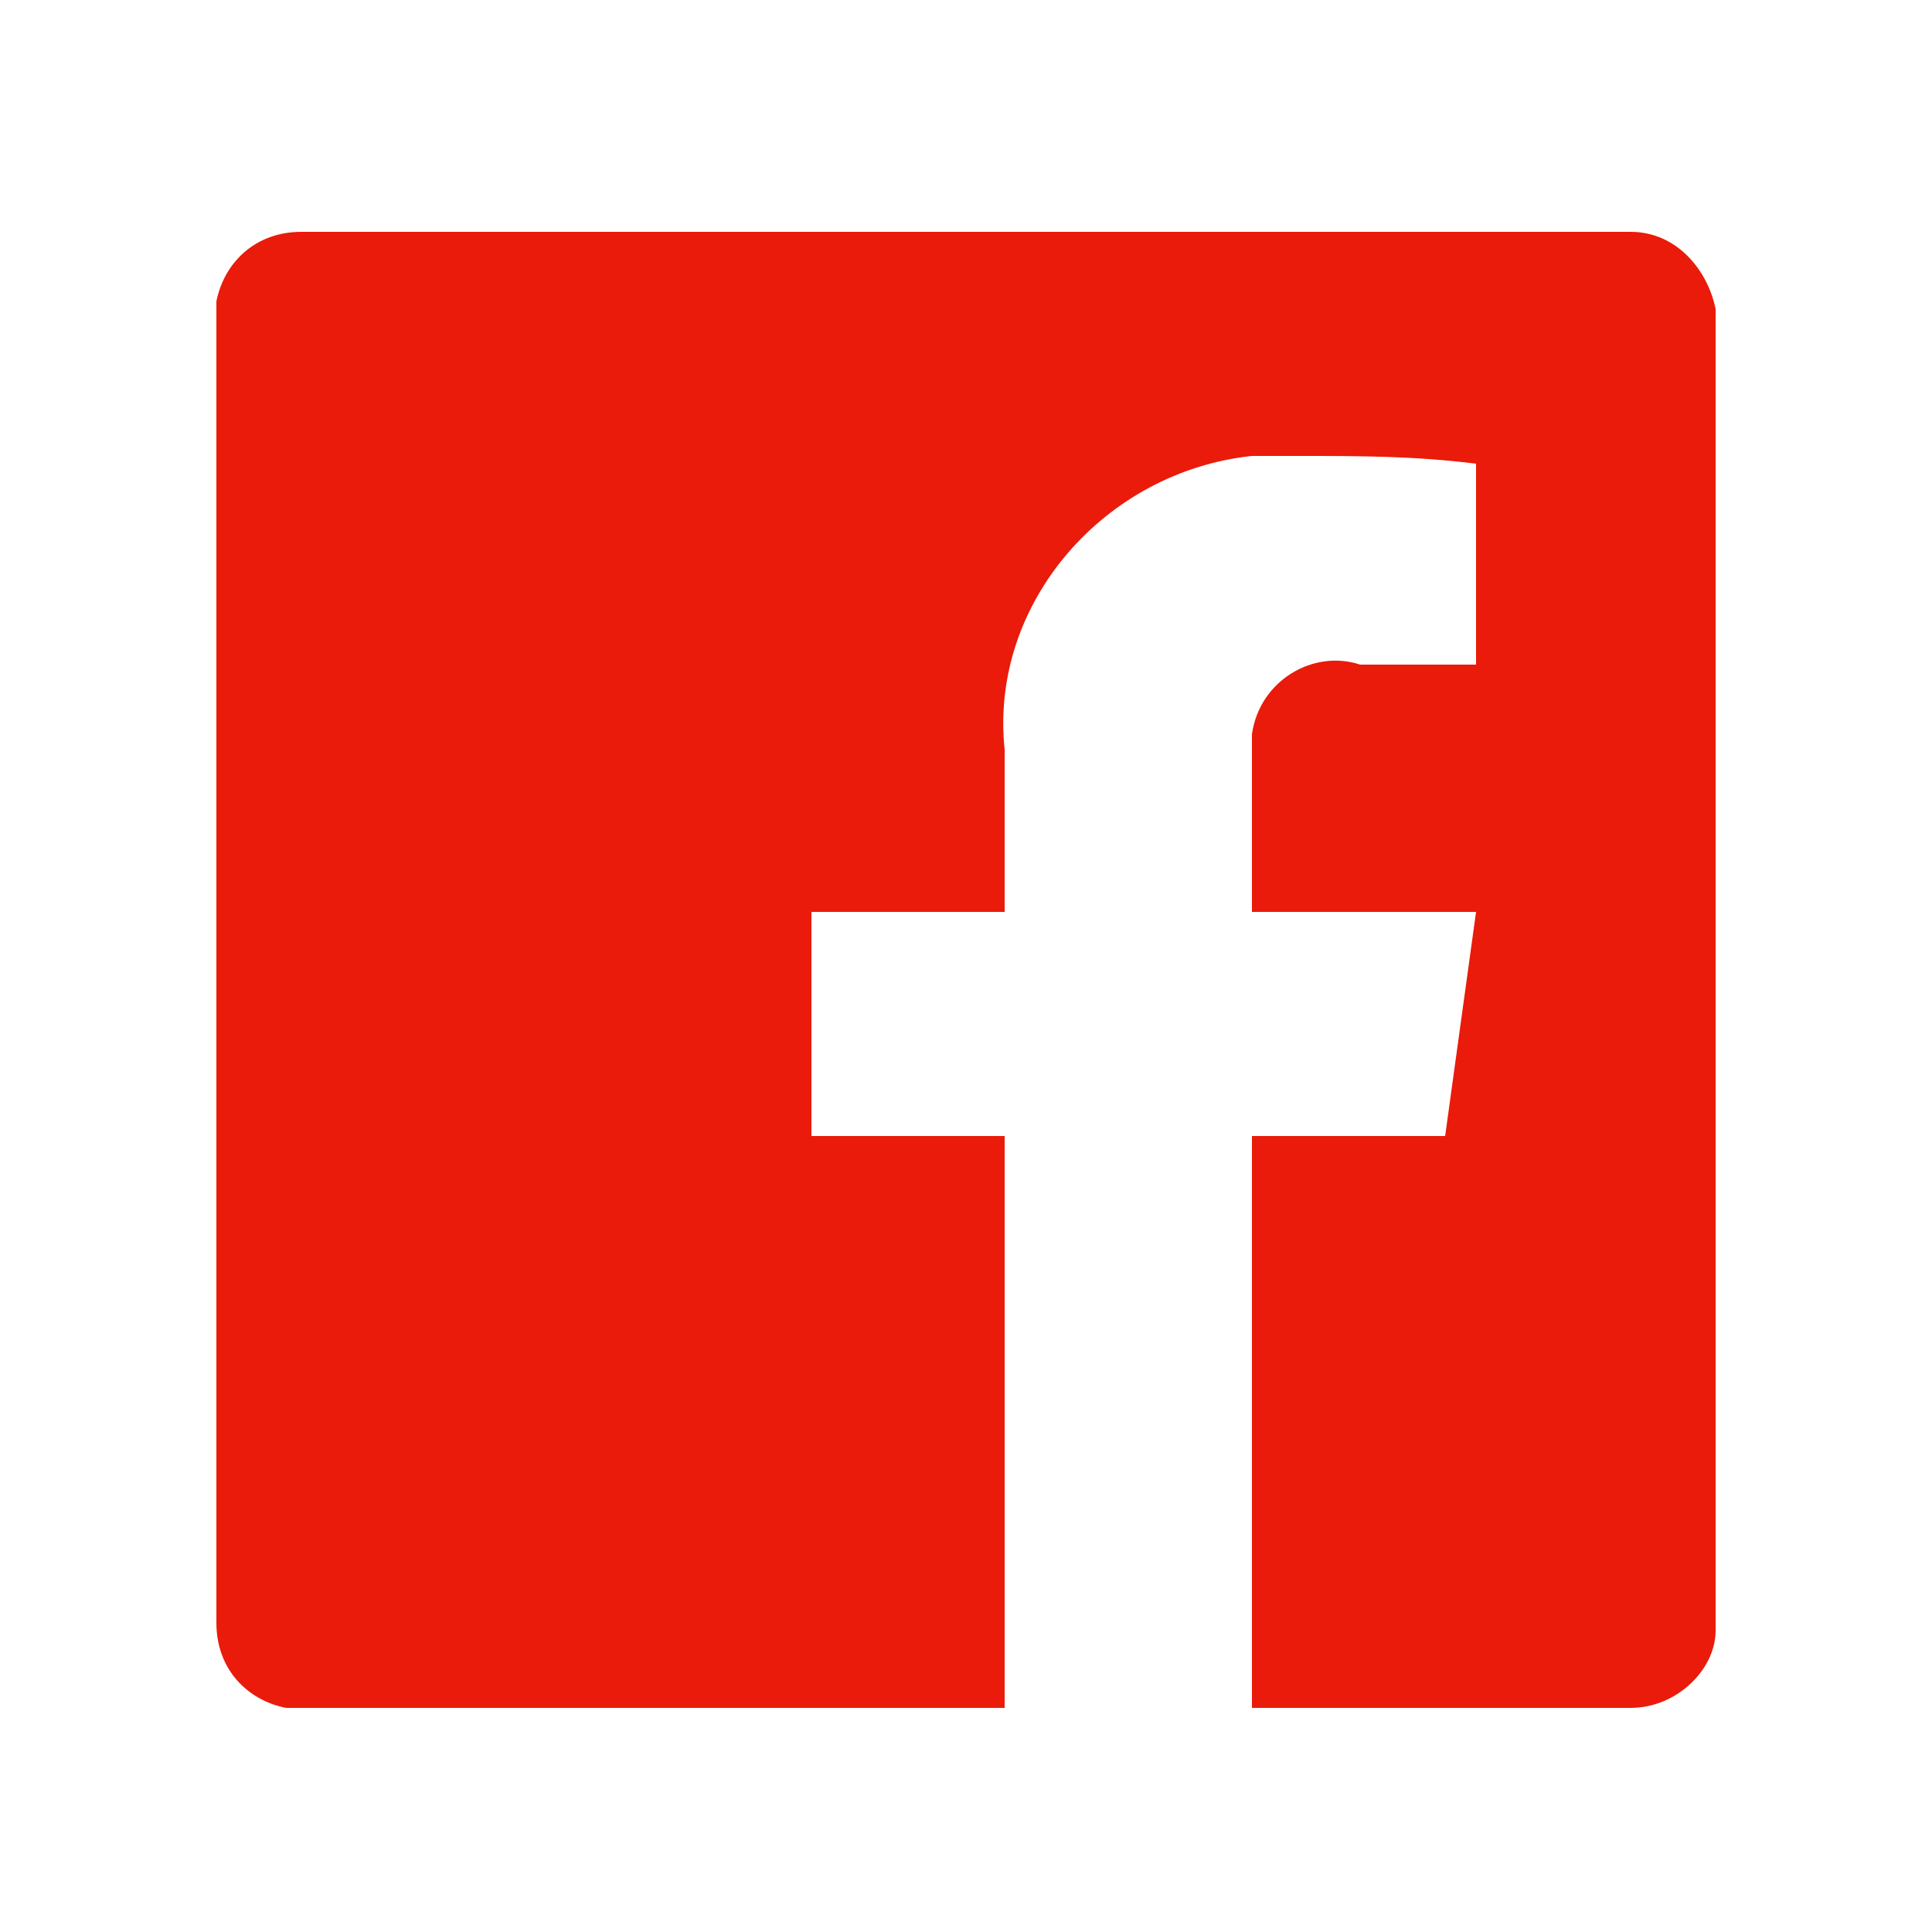 <?xml version="1.0" encoding="utf-8"?>
<!-- Generator: Adobe Illustrator 25.2.3, SVG Export Plug-In . SVG Version: 6.00 Build 0)  -->
<svg version="1.1" id="Vrstva_1" xmlns="http://www.w3.org/2000/svg" xmlns:xlink="http://www.w3.org/1999/xlink" x="0px" y="0px"
	 width="25px" height="25px" viewBox="0 0 25 25" style="enable-background:new 0 0 25 25;" xml:space="preserve">
<style type="text/css">
	.st0{fill-rule:evenodd;clip-rule:evenodd;fill:#EA1B0A;}
</style>
<path id="fb" class="st0" d="M21.1,3H3.9c-0.6,0-1,0.4-1.1,0.9c0,0,0,0,0,0.1l0,0v17c0,0.6,0.4,1,0.9,1.1c0,0,0.1,0,0.1,0h9.2v-7.4
	h-2.5v-2.9h2.5V9.7c-0.2-1.9,1.3-3.6,3.2-3.8c0.2,0,0.4,0,0.6,0c0.8,0,1.5,0,2.3,0.1v2.6h-1.5c-0.6-0.2-1.3,0.2-1.4,0.9
	c0,0.2,0,0.4,0,0.5v1.8h2.9l-0.4,2.9h-2.5v7.4h4.9c0.6,0,1.1-0.5,1.1-1c0,0,0,0,0,0V4C22.1,3.5,21.7,3,21.1,3"/>
</svg>
